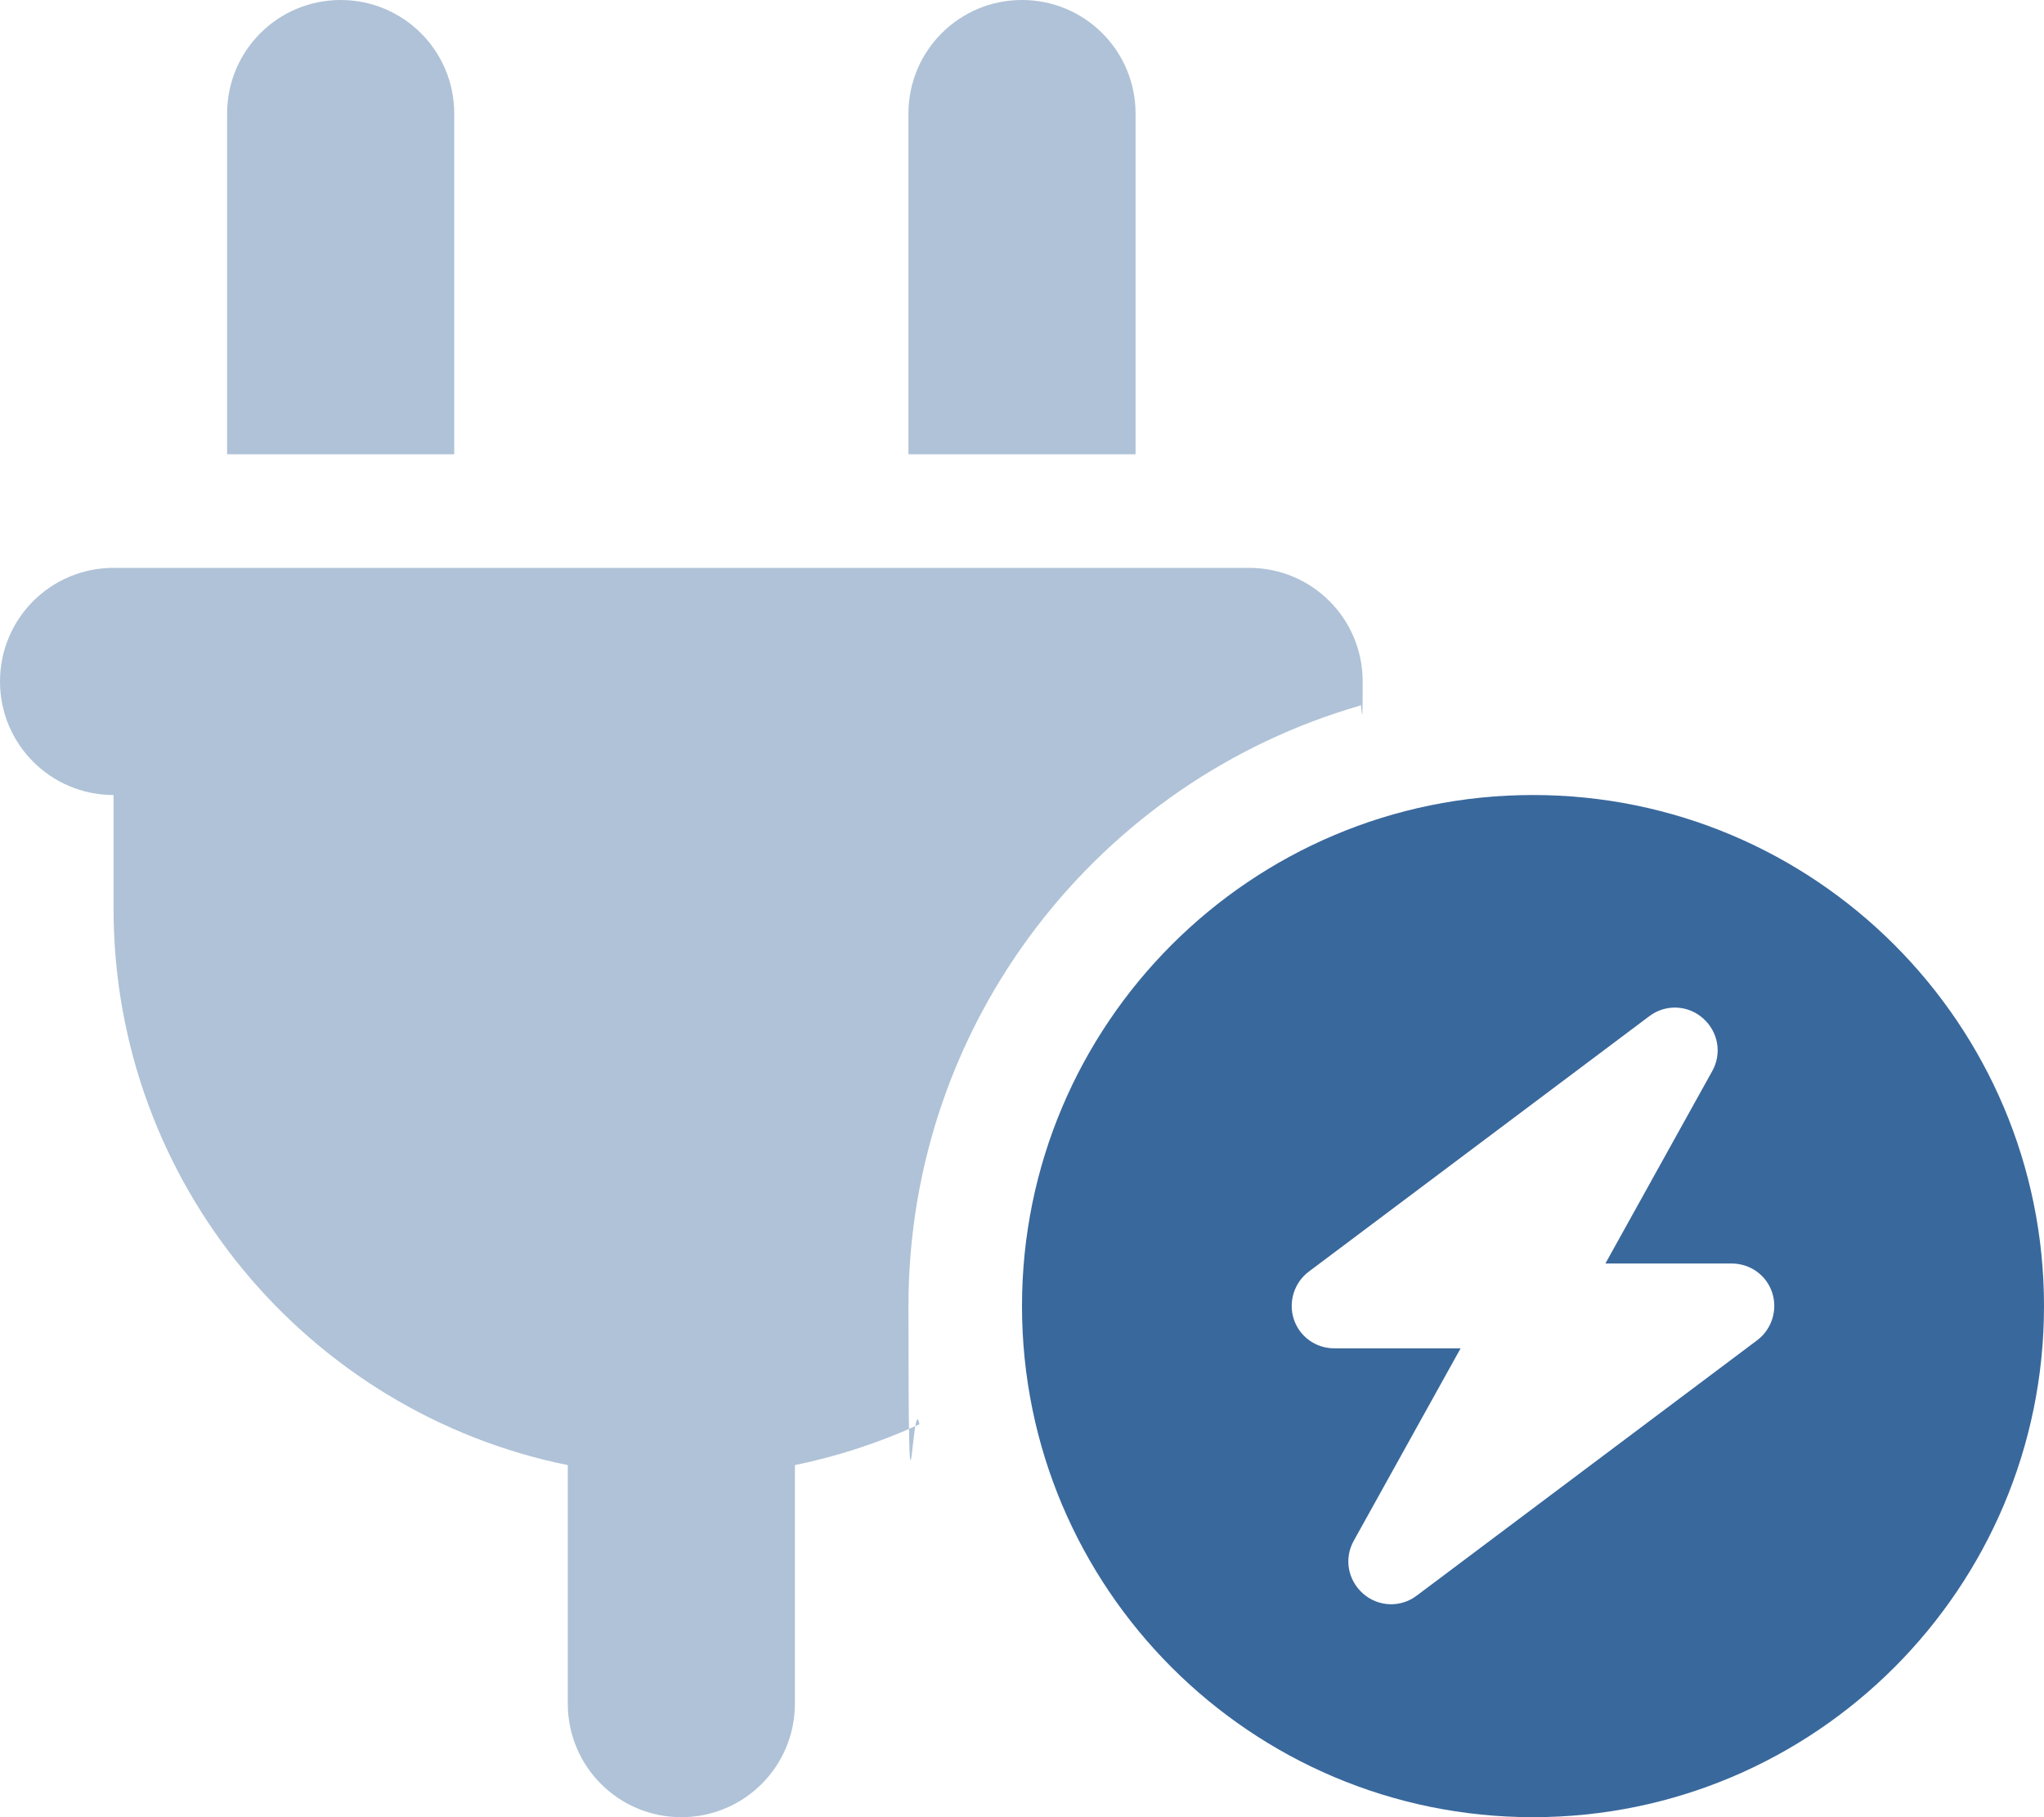 <?xml version="1.0" encoding="UTF-8"?>
<svg id="Livello_1" data-name="Livello 1" xmlns="http://www.w3.org/2000/svg" version="1.1" viewBox="0 0 576 512">
  <defs>
    <style>
      .cls-1 {
        isolation: isolate;
        opacity: .4;
      }

      .cls-1, .cls-2 {
        fill: #39689c;
        stroke-width: 0px;
      }
    </style>
  </defs>
  <path class="cls-1" d="M128,32v96h-64V32C64,14.3,78.3,0,96,0s32,14.3,32,32ZM320,32v96h-64V32c0-17.7,14.3-32,32-32s32,14.3,32,32ZM0,192c0-17.7,14.3-32,32-32h320c17.7,0,32,14.3,32,32s-.3,4.6-.7,6.8c-73.5,21.2-127.3,88.9-127.3,169.2s1.1,22.5,3.1,33.3c-11.1,5.1-22.9,9-35.1,11.5v67.2c0,17.7-14.3,32-32,32s-32-14.3-32-32v-67.2c-73-14.8-128-79.4-128-156.8v-32c-17.7,0-32-14.3-32-32Z"/>
  <path class="cls-2" d="M288,368c0-79.5,64.5-144,144-144s144,64.5,144,144-64.5,144-144,144-144-64.5-144-144ZM482.5,301.8c2.8-5,1.7-11.1-2.6-14.9s-10.6-4-15.1-.6l-96,72c-4.1,3.1-5.8,8.5-4.2,13.4s6.2,8.2,11.4,8.2h35.6l-30.1,54.2c-2.8,5-1.7,11.1,2.6,14.9s10.6,4,15.1.6l96-72c4.1-3.1,5.8-8.5,4.2-13.4s-6.2-8.2-11.4-8.2h-35.6l30.1-54.2Z"/>
</svg>